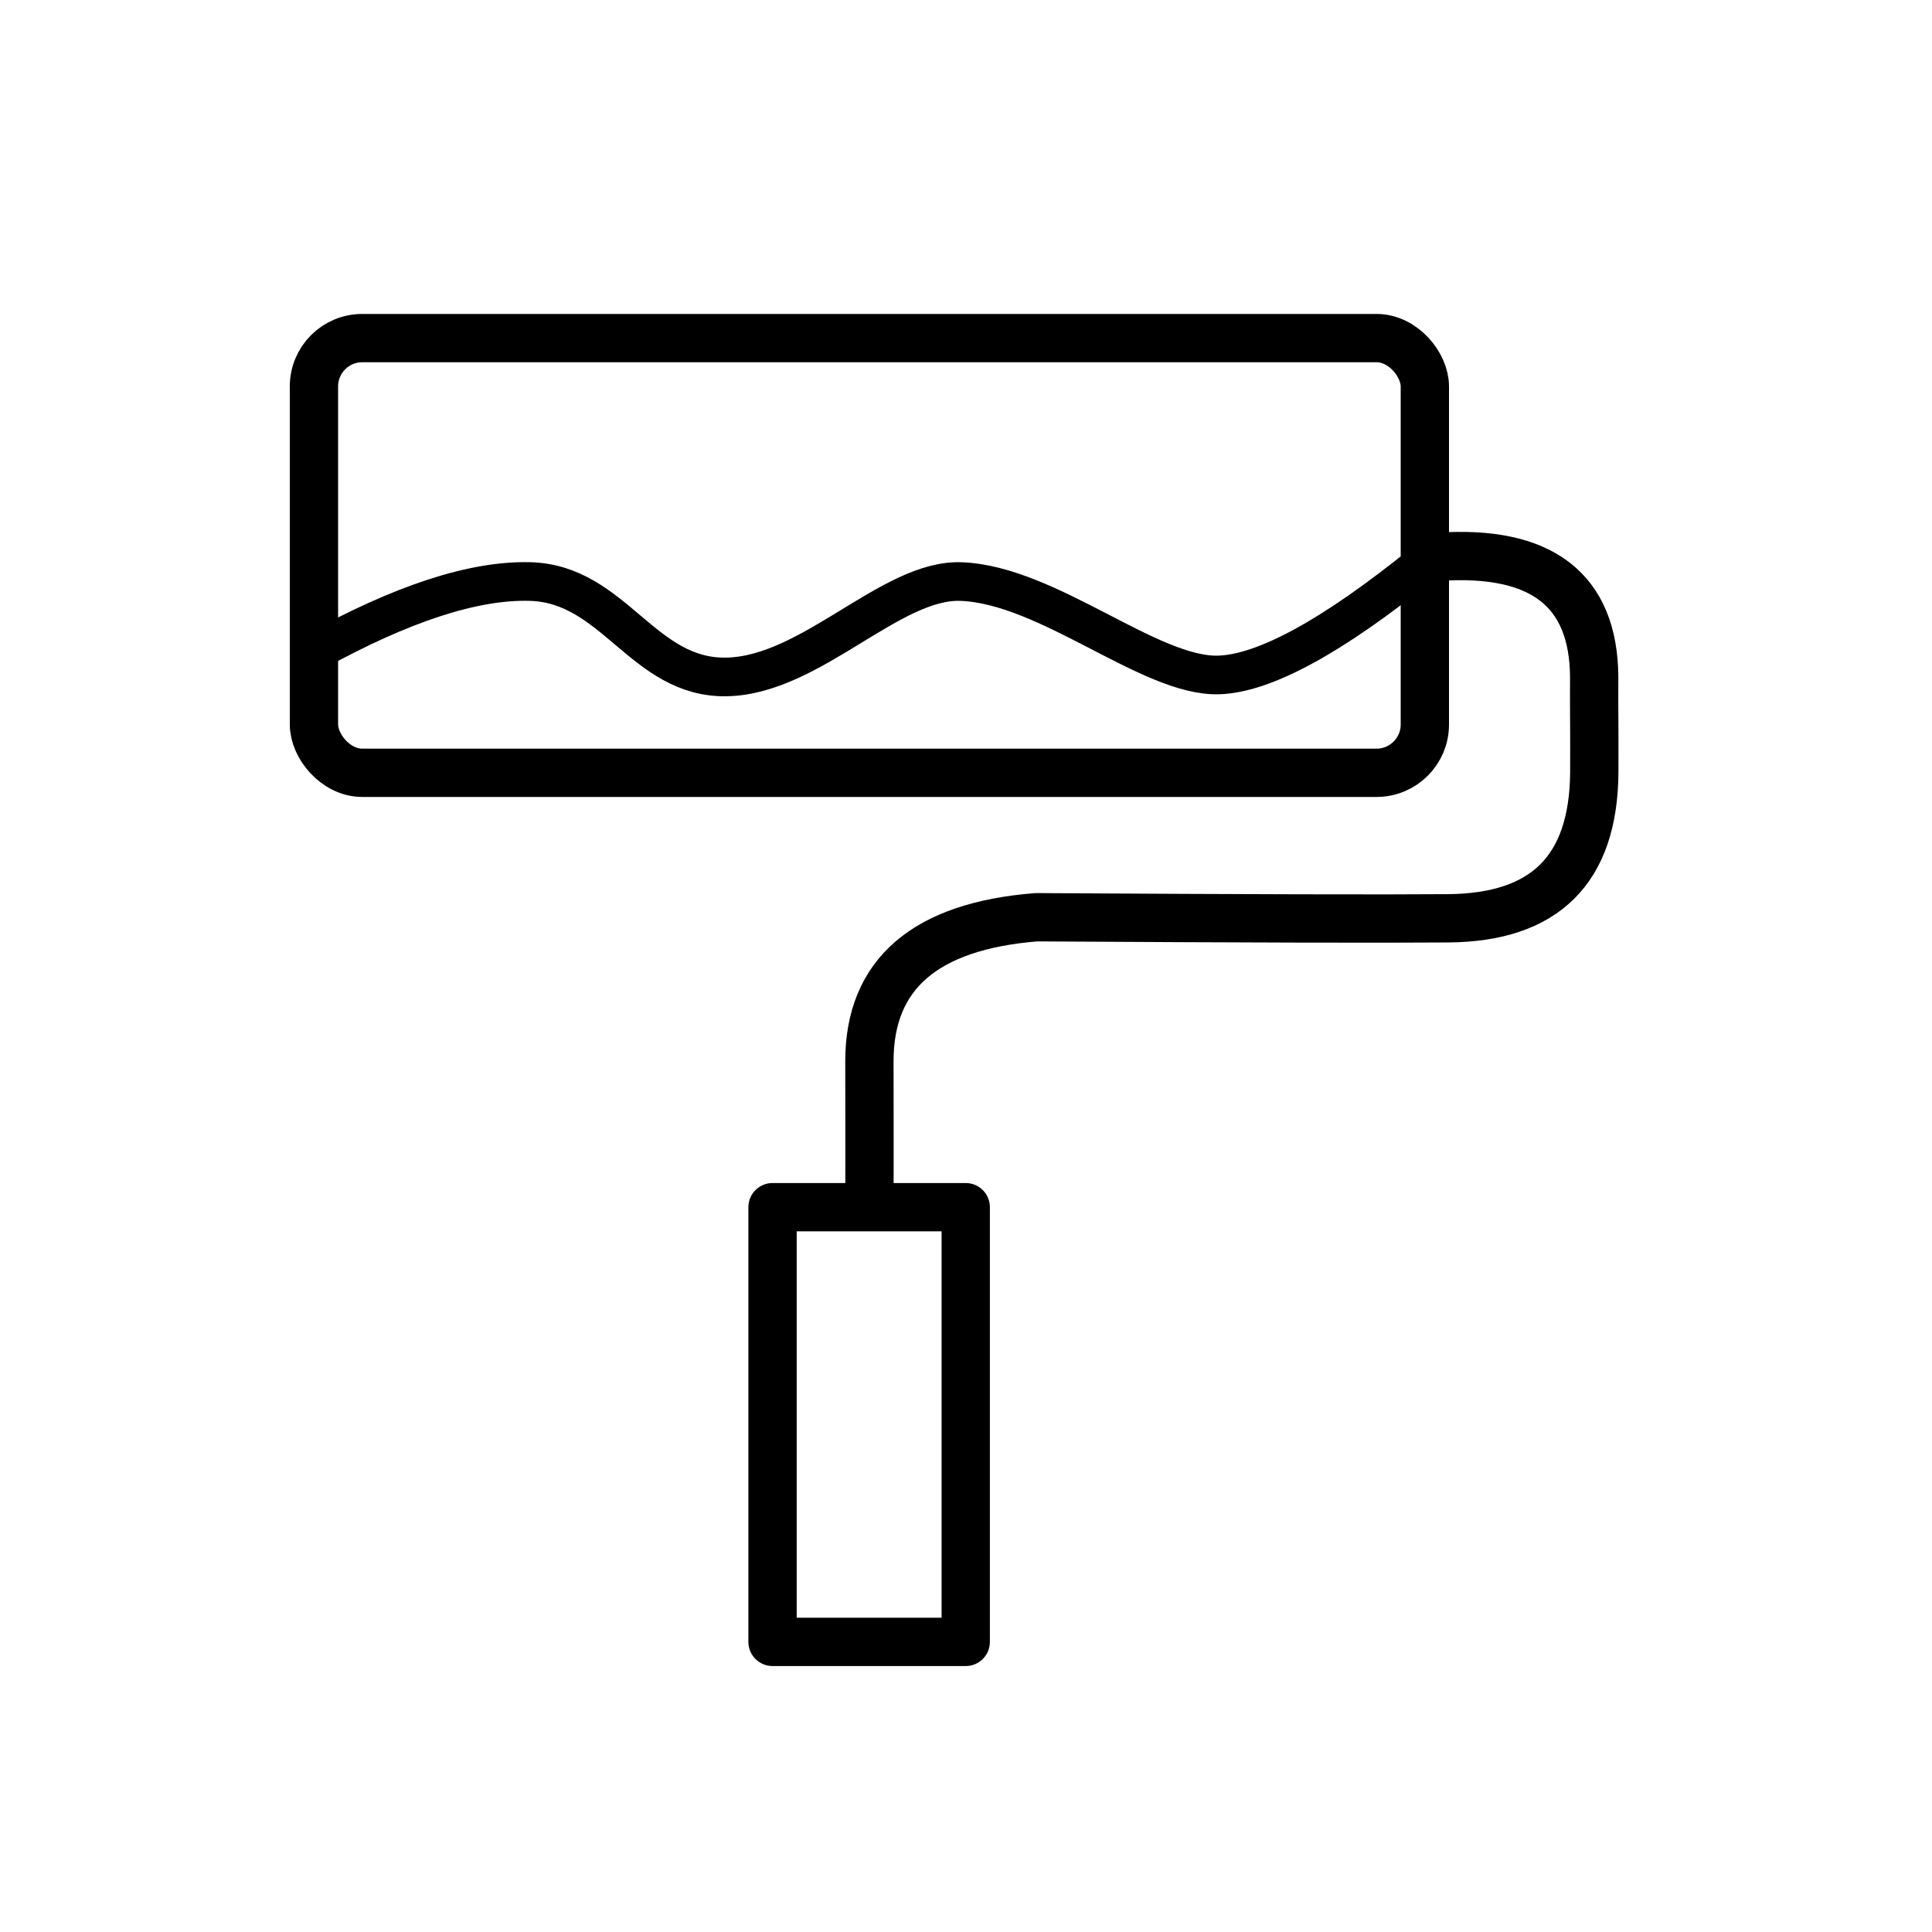 <svg xmlns="http://www.w3.org/2000/svg" width="80" height="80" viewBox="0 0 80 80">
    <g fill="none" fill-rule="evenodd">
        <g fill-rule="nonzero">
            <g stroke="#000" transform="translate(13 15)">
                <rect width="46" height="18" y="-1" stroke-linecap="round" stroke-linejoin="round" stroke-width="2" rx="2"/>
                <path stroke-linecap="round" stroke-linejoin="round" stroke-width="1.6" d="M0 12c3.635-2.01 6.618-2.984 8.949-2.92 3.497.094 4.667 4.029 8.156 3.95 3.488-.077 6.781-4.058 9.692-3.949 3.62.137 7.828 3.963 10.677 3.867 1.899-.065 4.714-1.604 8.445-4.619"/>
                <path stroke-linecap="round" stroke-linejoin="round" stroke-width="2" d="M18.989 34.987H26.989V52.987H18.989z"/>
                <path stroke-width="2" d="M46.545 8.058c4.286-.296 6.442 1.362 6.467 4.975-.01 1.413.013 1.983.004 3.963-.034 4.023-2.051 5.995-6.043 6.029-2.66.022-8.349.008-17.065-.044-4.605.368-6.908 2.356-6.908 5.964 0 1.837.01 3.424 0 6.067"/>
            </g>
        </g>
    </g>
</svg>
